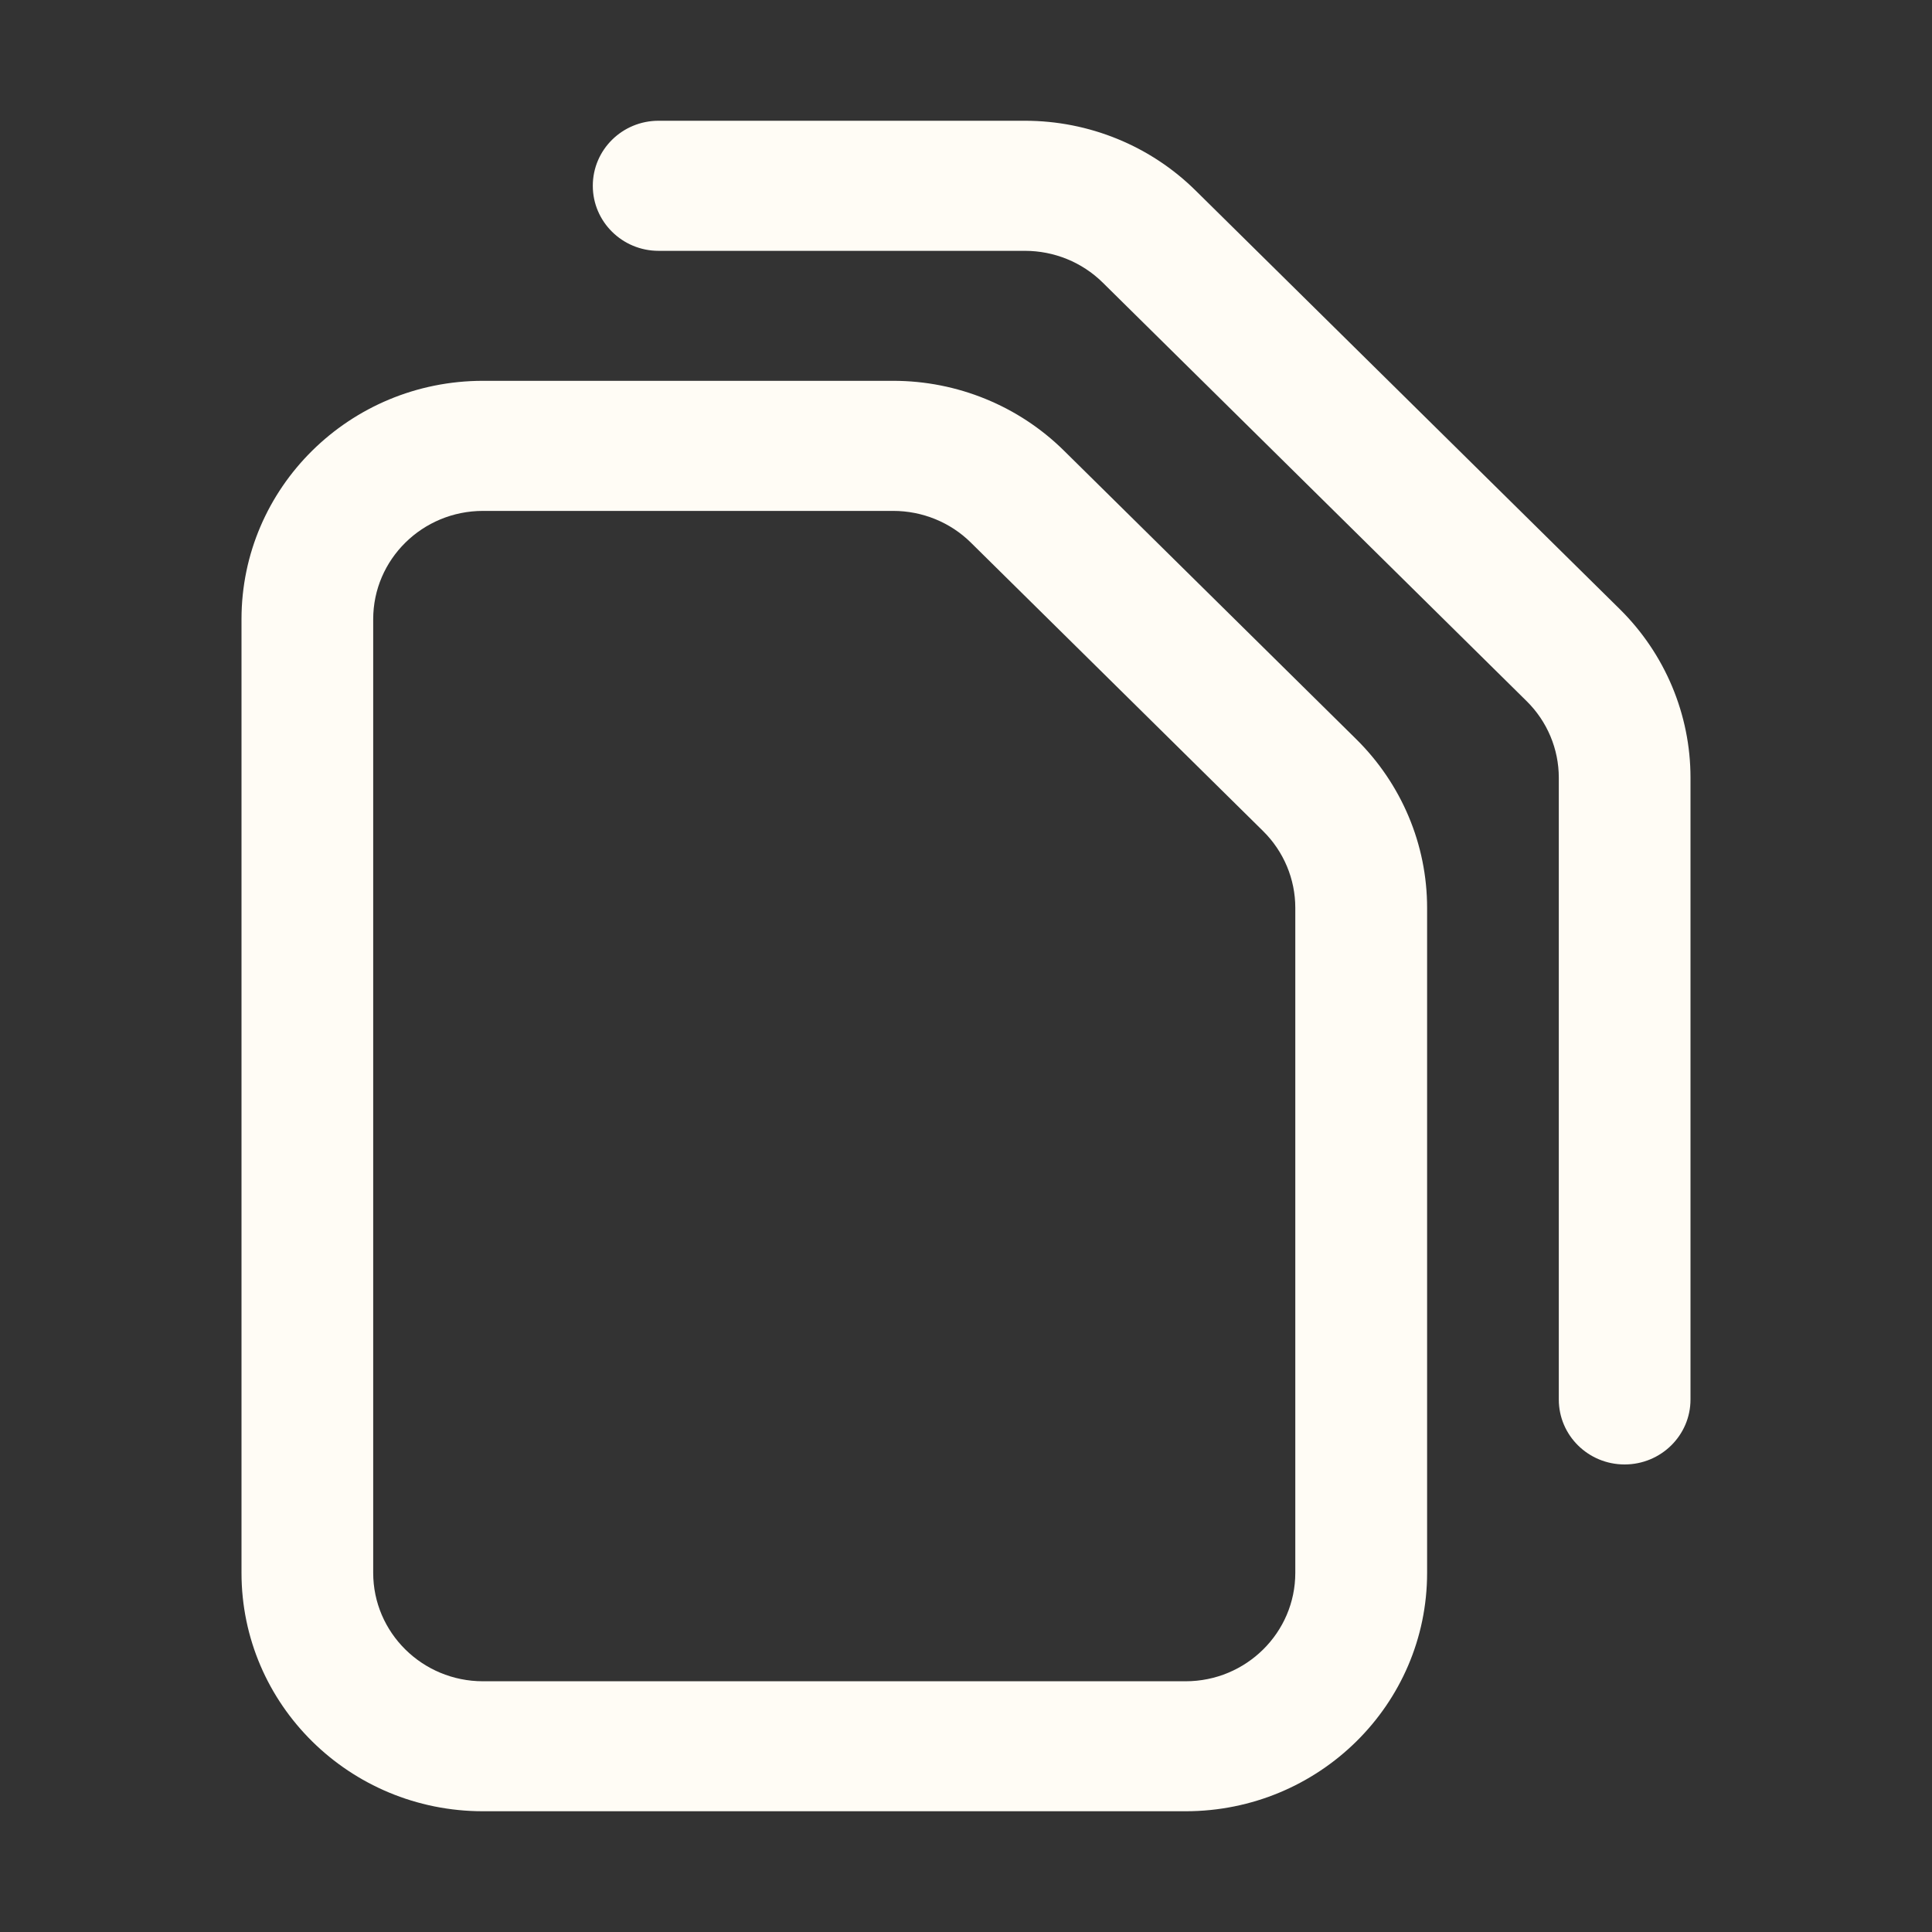<svg width="18" height="18" viewBox="0 0 18 18" fill="none" xmlns="http://www.w3.org/2000/svg">
<rect x="0" y="0" width="18" height="18" fill="#333333" stroke="none"/>
<path fill-rule="evenodd" clip-rule="evenodd" d="M4.5 4.76C3.935 4.76 3.477 5.212 3.477 5.769V14.654C3.477 15.211 3.935 15.664 4.5 15.664H11.046C11.61 15.664 12.068 15.211 12.068 14.654V8.458C12.068 8.19 11.96 7.933 11.769 7.744L9.045 5.055C8.854 4.866 8.593 4.76 8.322 4.76H4.5ZM2.25 5.769C2.25 4.543 3.257 3.548 4.5 3.548H8.322C8.919 3.548 9.491 3.782 9.913 4.199L12.636 6.887C13.058 7.304 13.296 7.868 13.296 8.458V14.654C13.296 15.881 12.288 16.875 11.046 16.875H4.5C3.257 16.875 2.25 15.881 2.25 14.654V5.769Z" fill="#FFFCF5"/>
<path fill-rule="evenodd" clip-rule="evenodd" d="M5.523 1.731C5.523 1.396 5.797 1.125 6.136 1.125H9.549C10.146 1.125 10.719 1.359 11.14 1.776L15.091 5.675C15.513 6.092 15.75 6.657 15.75 7.246V13.039C15.75 13.373 15.475 13.644 15.136 13.644C14.797 13.644 14.523 13.373 14.523 13.039V7.246C14.523 6.978 14.415 6.721 14.223 6.532L10.273 2.632C10.081 2.443 9.821 2.337 9.549 2.337H6.136C5.797 2.337 5.523 2.065 5.523 1.731Z" fill="#FFFCF5"/>
</svg>
